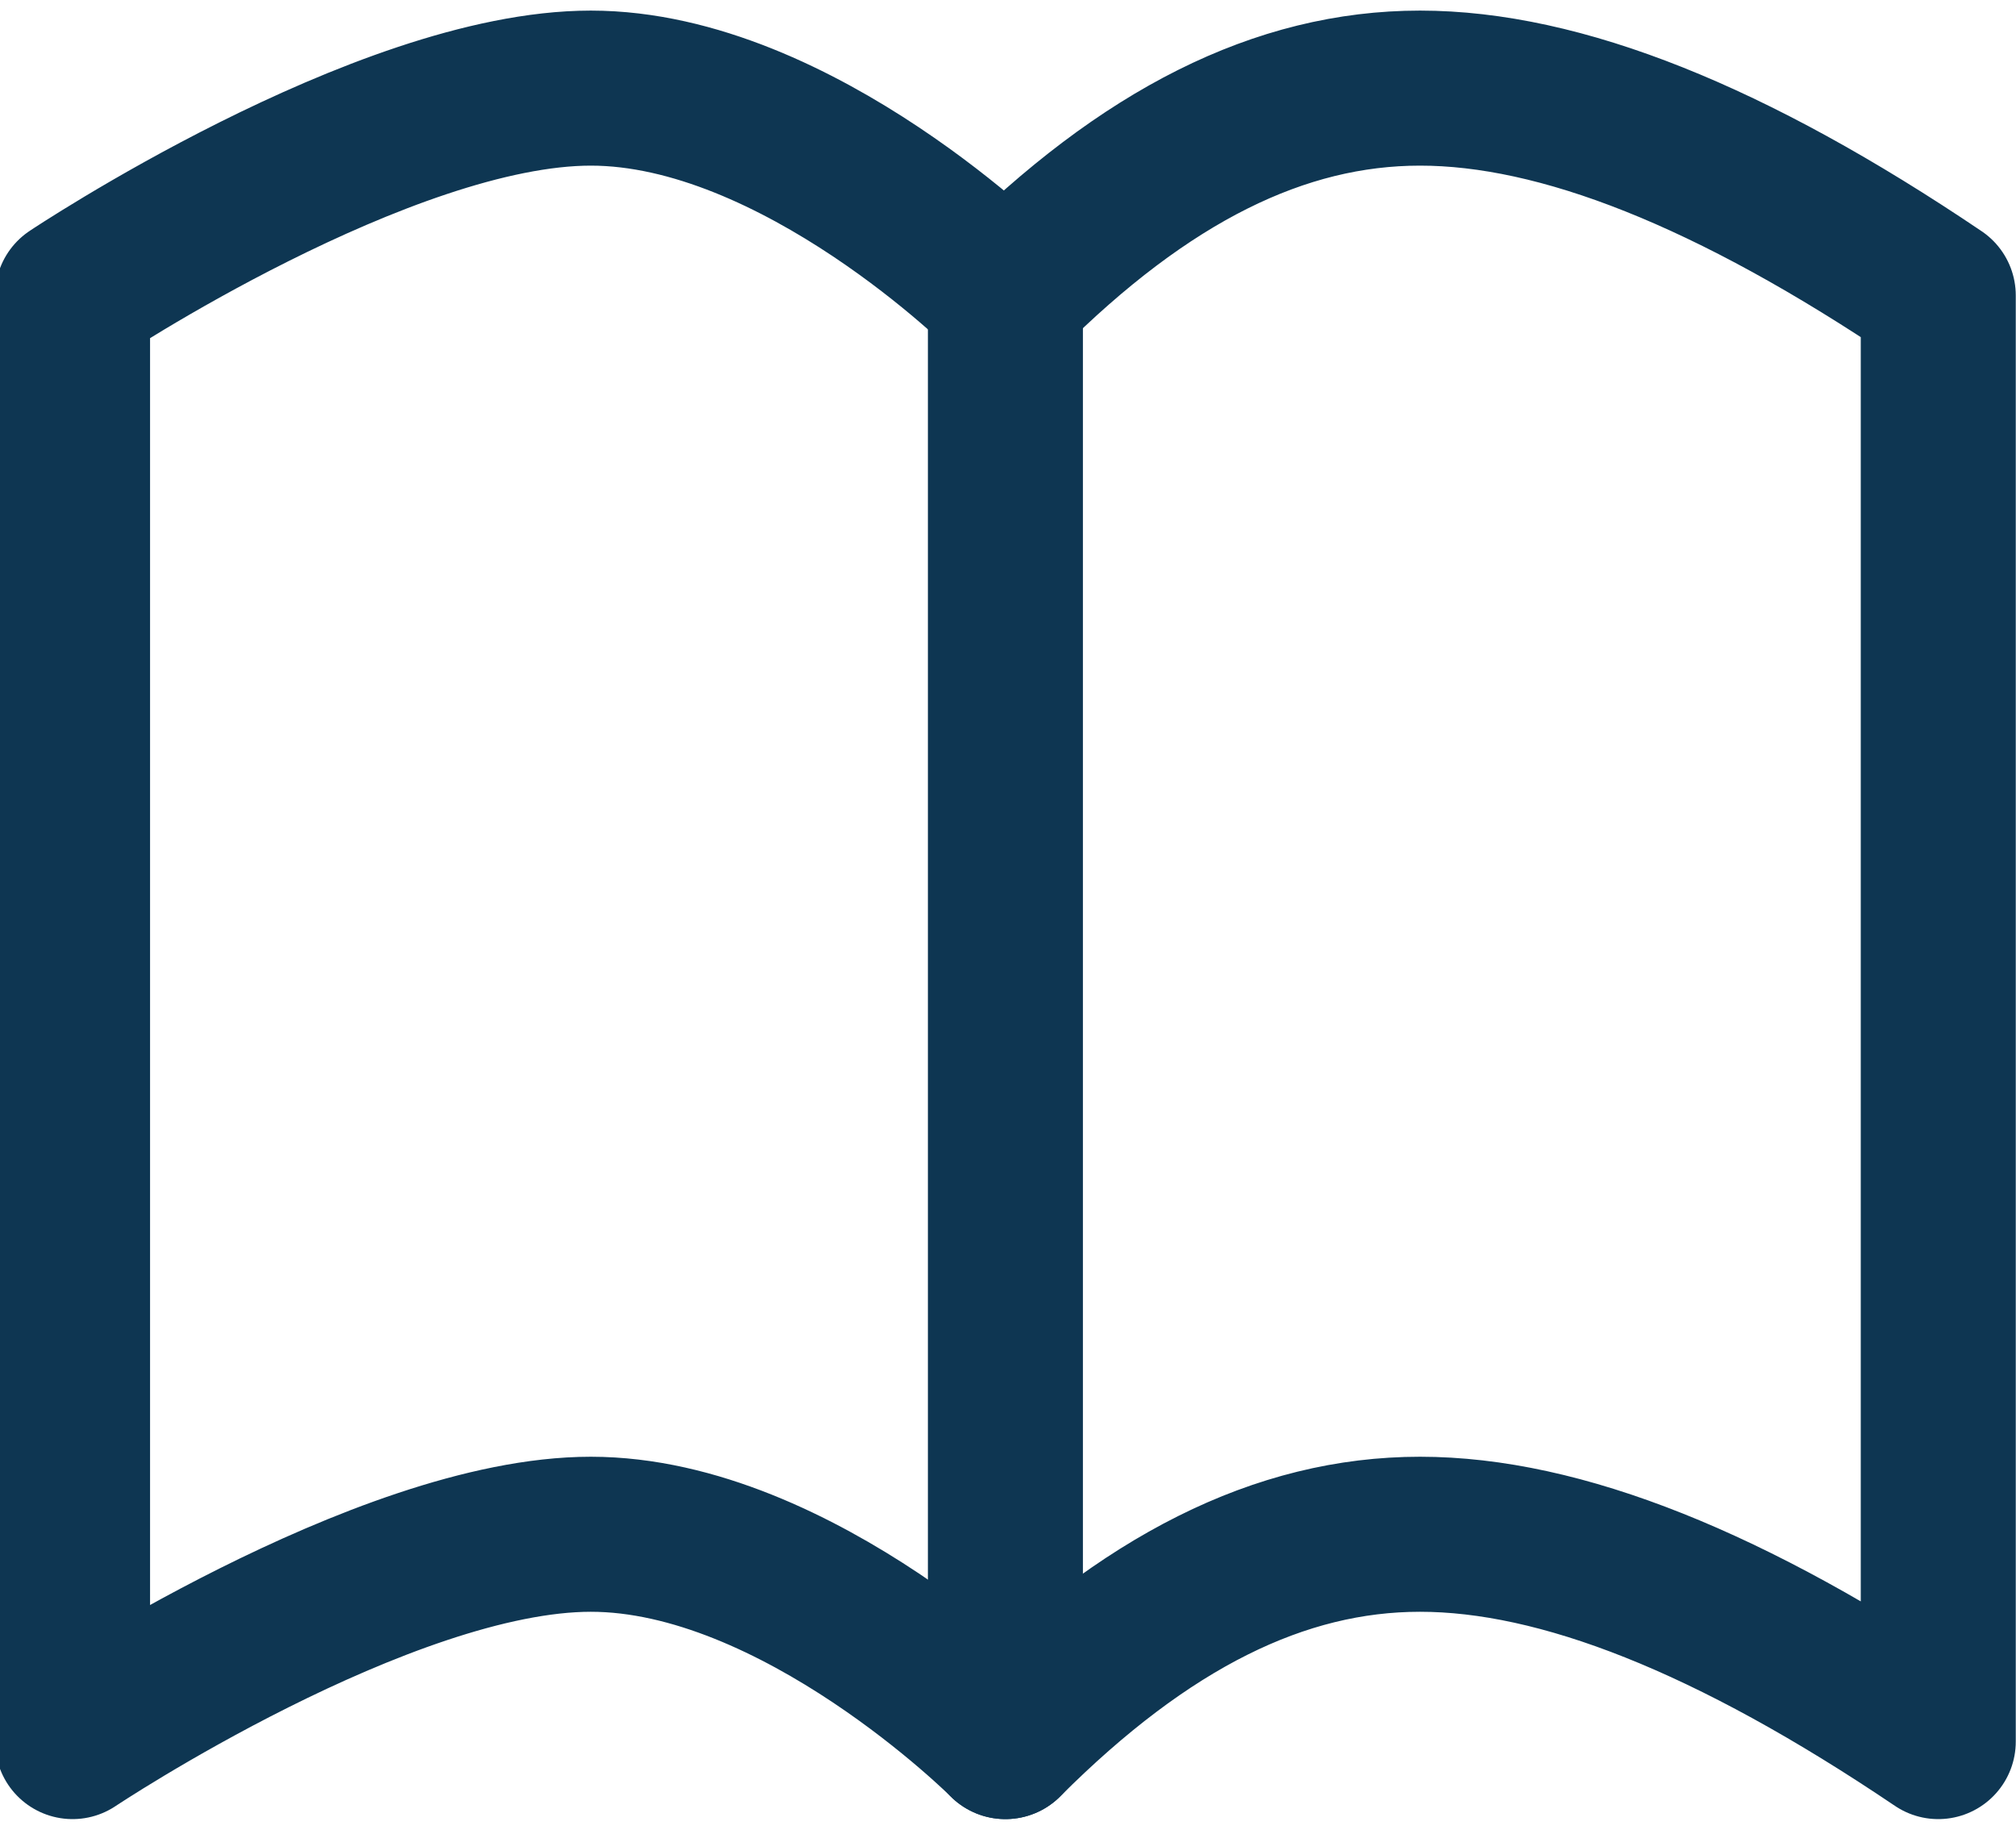 <?xml version="1.0" encoding="utf-8"?>
<!-- Generator: Adobe Illustrator 27.2.0, SVG Export Plug-In . SVG Version: 6.00 Build 0)  -->
<svg version="1.1" id="Layer_1" xmlns="http://www.w3.org/2000/svg" xmlns:xlink="http://www.w3.org/1999/xlink" x="0px" y="0px"
	 viewBox="0 0 38.9 35.3" style="enable-background:new 0 0 38.9 35.3;" xml:space="preserve">
<style type="text/css">
	.st0{fill:none;stroke:#0E3652;stroke-width:2.991;stroke-linecap:round;stroke-linejoin:round;stroke-miterlimit:3.988;}
</style>
<path class="st0" d="M19.4,5.7c0,0-4-4-8-4s-10,4-10,4v27.9c0,0,6-4,10-4s8,4,8,4c2.7-2.7,5.3-4,8-4s6,1.3,10,4V5.7
	c-4-2.7-7.3-4-10-4S22.1,3,19.4,5.7z"/>
<line class="st0" x1="19.4" y1="5.7" x2="19.4" y2="33.6"/>
</svg>
